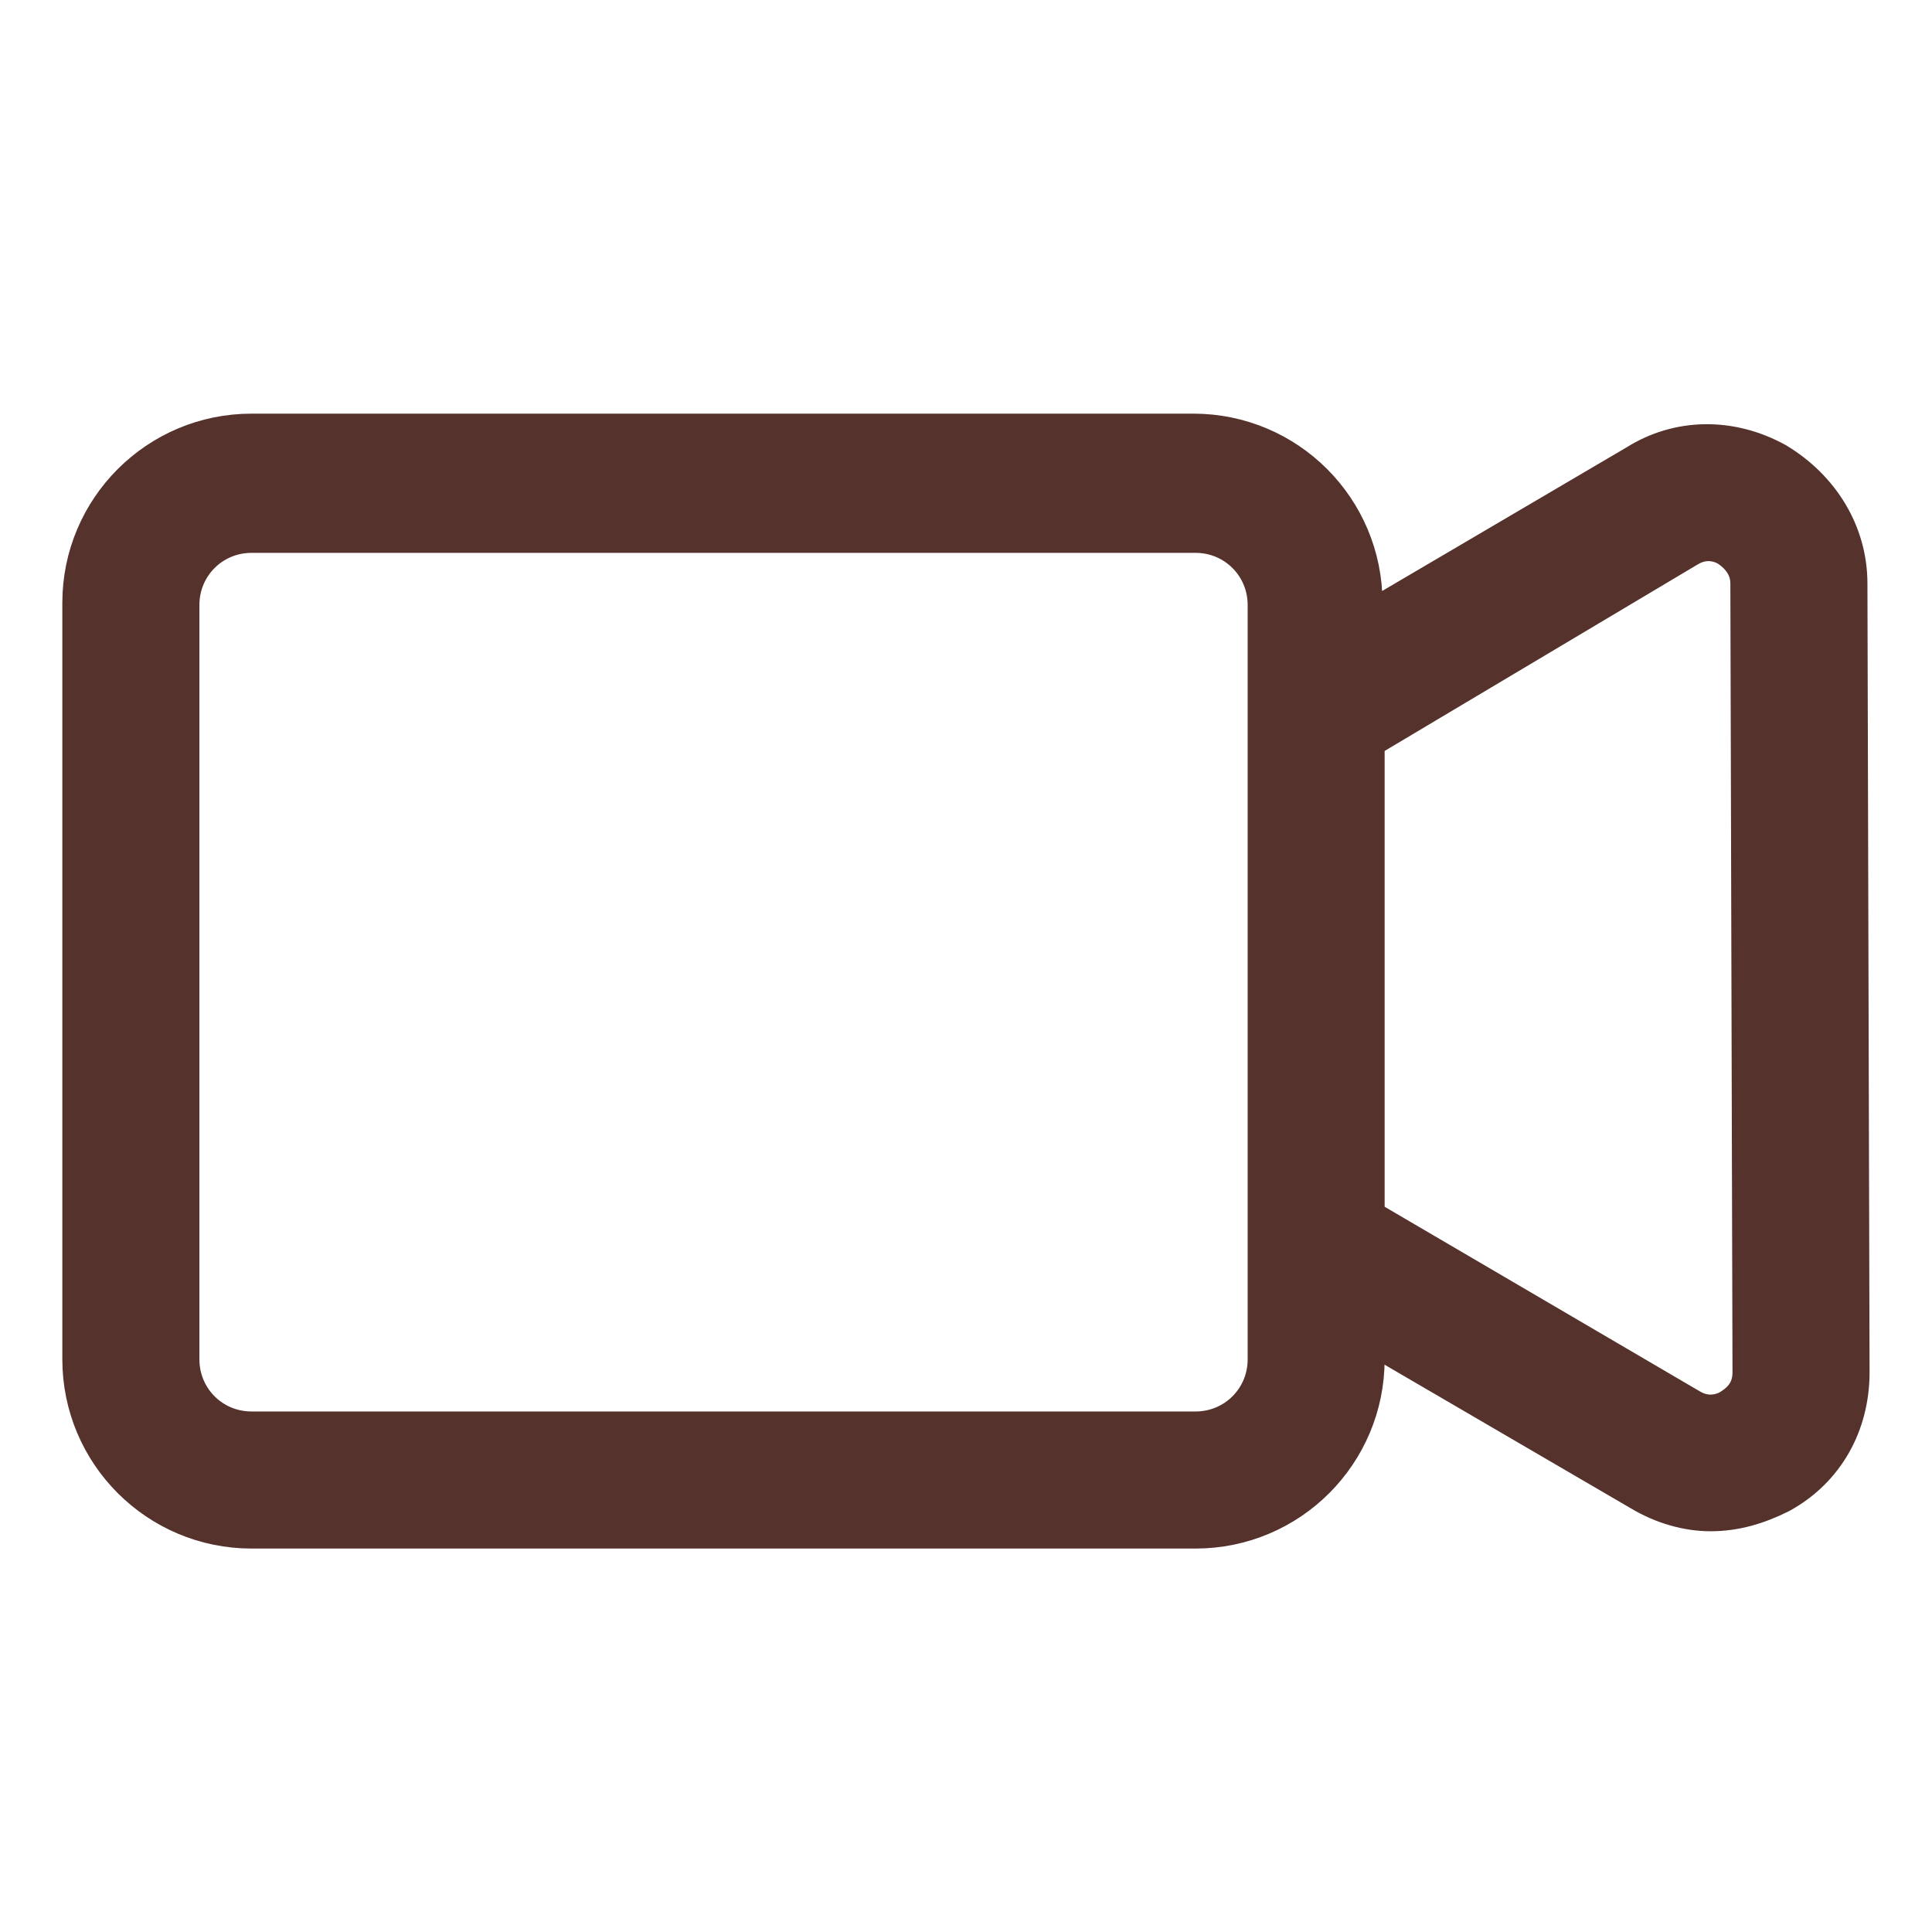 <svg width="19" height="19" viewBox="0 0 19 19" fill="none" xmlns="http://www.w3.org/2000/svg">
<path d="M17.437 4.594C17.013 4.361 16.525 4.361 16.123 4.615L13.346 6.247V5.929C13.346 5.039 12.626 4.318 11.736 4.318L2.474 4.318C1.584 4.318 0.863 5.039 0.863 5.929V13.368C0.863 14.258 1.584 14.979 2.474 14.979H11.757C12.647 14.979 13.367 14.258 13.367 13.368V12.986L16.165 14.618C16.377 14.745 16.61 14.809 16.822 14.809C17.055 14.809 17.267 14.745 17.479 14.639C17.903 14.406 18.136 13.982 18.136 13.495L18.115 5.738C18.115 5.272 17.86 4.848 17.437 4.594L17.437 4.594ZM12.52 13.368C12.52 13.792 12.181 14.131 11.757 14.131H2.474C2.05 14.131 1.711 13.792 1.711 13.368V5.95C1.711 5.526 2.05 5.187 2.474 5.187H11.757C12.181 5.187 12.52 5.526 12.52 5.95V13.368ZM17.055 13.898C16.991 13.94 16.801 14.025 16.589 13.898L13.367 12.011V7.243L16.568 5.336C16.78 5.208 16.97 5.293 17.034 5.336C17.097 5.378 17.267 5.505 17.267 5.738L17.288 13.495C17.288 13.749 17.119 13.855 17.055 13.898Z" fill="#55322B" stroke="#55322B" stroke-width="0.5"/>
</svg>
